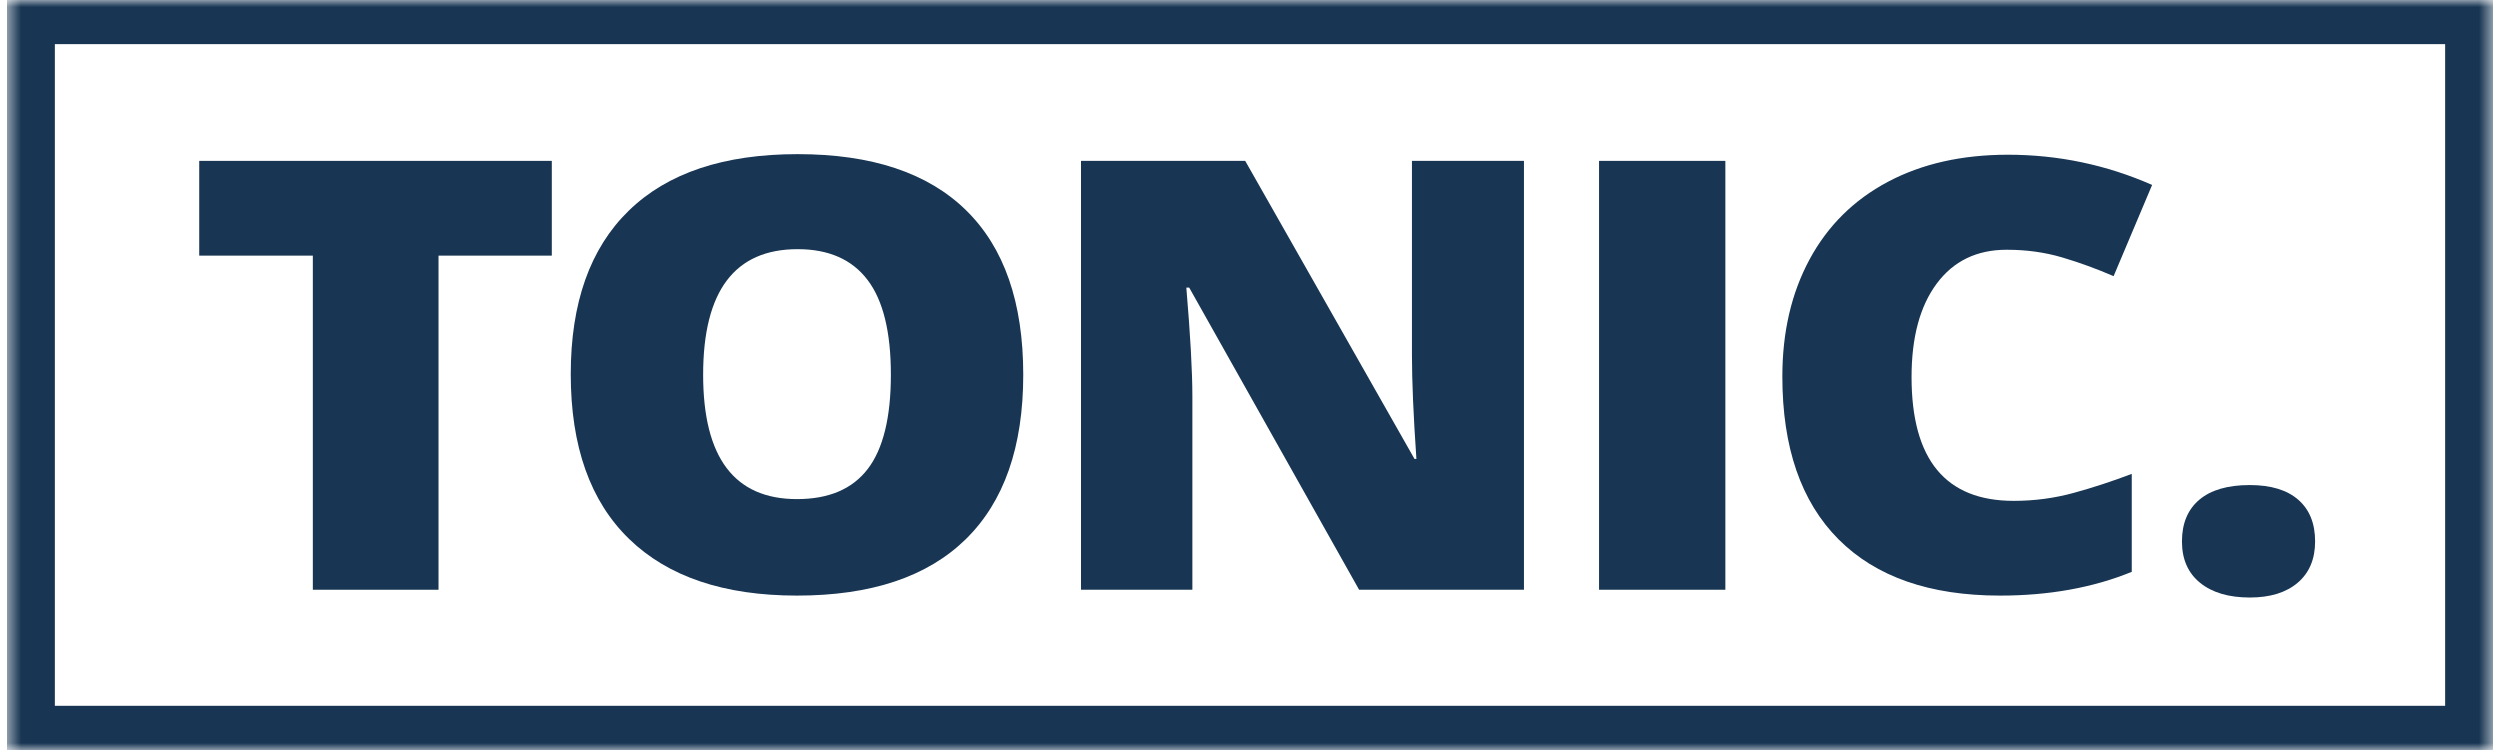 <svg xmlns="http://www.w3.org/2000/svg" width="180" height="54" viewBox="0 0 180 54" fill="none"><g id="logo-blue-border" clip-path="url(#clip0_134_178)"><g id="surface1"><g id="Clip path group"><mask id="mask0_134_178" style="mask-type:luminance" maskUnits="userSpaceOnUse" x="0" y="0" width="180" height="55"><g id="clip1"><path id="Vector" d="M0.5 0H179.5V54H0.5V0Z" fill="white"></path></g></mask><g mask="url(#mask0_134_178)"><g id="Group"><path id="Vector_2" d="M179.5 -0.001H0.5V54H179.5V-0.001ZM176.05 3.179V50.819H3.95V3.179H176.05Z" fill="#183653"></path></g></g></g><path id="Vector_3" d="M31.574 42.462H22.524V18.405H14.344V11.583H39.73V18.405H31.574V42.462Z" fill="#183653"></path><path id="Vector_4" d="M50.626 26.98C50.626 32.951 52.879 35.935 57.384 35.935C59.676 35.935 61.375 35.211 62.483 33.759C63.589 32.31 64.143 30.049 64.143 26.98C64.143 23.896 63.583 21.619 62.459 20.148C61.337 18.677 59.661 17.94 57.43 17.94C52.894 17.94 50.626 20.954 50.626 26.98ZM73.674 26.98C73.674 32.176 72.292 36.125 69.528 38.829C66.763 41.533 62.715 42.883 57.384 42.883C52.129 42.883 48.101 41.526 45.299 38.807C42.495 36.09 41.094 32.133 41.094 26.938C41.094 21.799 42.488 17.874 45.276 15.164C48.064 12.453 52.114 11.098 57.43 11.098C62.76 11.098 66.801 12.443 69.55 15.132C72.299 17.82 73.674 21.77 73.674 26.98Z" fill="#183653"></path><path id="Vector_5" d="M109.725 42.462H97.856L85.622 20.707H85.416C85.706 24.128 85.851 26.741 85.851 28.543V42.462H77.832V11.583H89.655L101.844 33.042H101.981C101.766 29.93 101.66 27.431 101.66 25.544V11.583H109.725V42.462Z" fill="#183653"></path><path id="Vector_6" d="M115.131 42.462V11.583H124.226V42.462H115.131Z" fill="#183653"></path><path id="Vector_7" d="M144.482 17.982C142.328 17.982 140.647 18.796 139.441 20.423C138.233 22.049 137.632 24.292 137.632 27.149C137.632 33.091 140.082 36.062 144.986 36.062C146.467 36.062 147.902 35.872 149.293 35.492C150.683 35.111 152.08 34.654 153.486 34.119V41.173C150.69 42.314 147.529 42.883 144.001 42.883C138.944 42.883 135.069 41.533 132.373 38.829C129.677 36.125 128.329 32.218 128.329 27.107C128.329 23.911 128.981 21.102 130.287 18.68C131.593 16.258 133.472 14.396 135.923 13.093C138.375 11.791 141.258 11.14 144.573 11.14C148.193 11.14 151.653 11.865 154.953 13.315L152.18 19.883C150.943 19.349 149.706 18.898 148.468 18.532C147.231 18.166 145.902 17.982 144.482 17.982Z" fill="#183653"></path><path id="Vector_8" d="M157.101 38.984C157.101 37.685 157.518 36.686 158.352 35.98C159.186 35.276 160.397 34.924 161.986 34.924C163.501 34.924 164.662 35.276 165.473 35.98C166.283 36.686 166.688 37.685 166.688 38.984C166.688 40.25 166.271 41.242 165.439 41.953C164.605 42.665 163.454 43.021 161.986 43.021C160.473 43.021 159.28 42.669 158.409 41.964C157.538 41.259 157.101 40.266 157.101 38.984Z" fill="#183653"></path></g></g><defs><clipPath id="clip0_134_178"><rect width="179" height="54" fill="white" transform="translate(0.5)"></rect></clipPath></defs></svg>